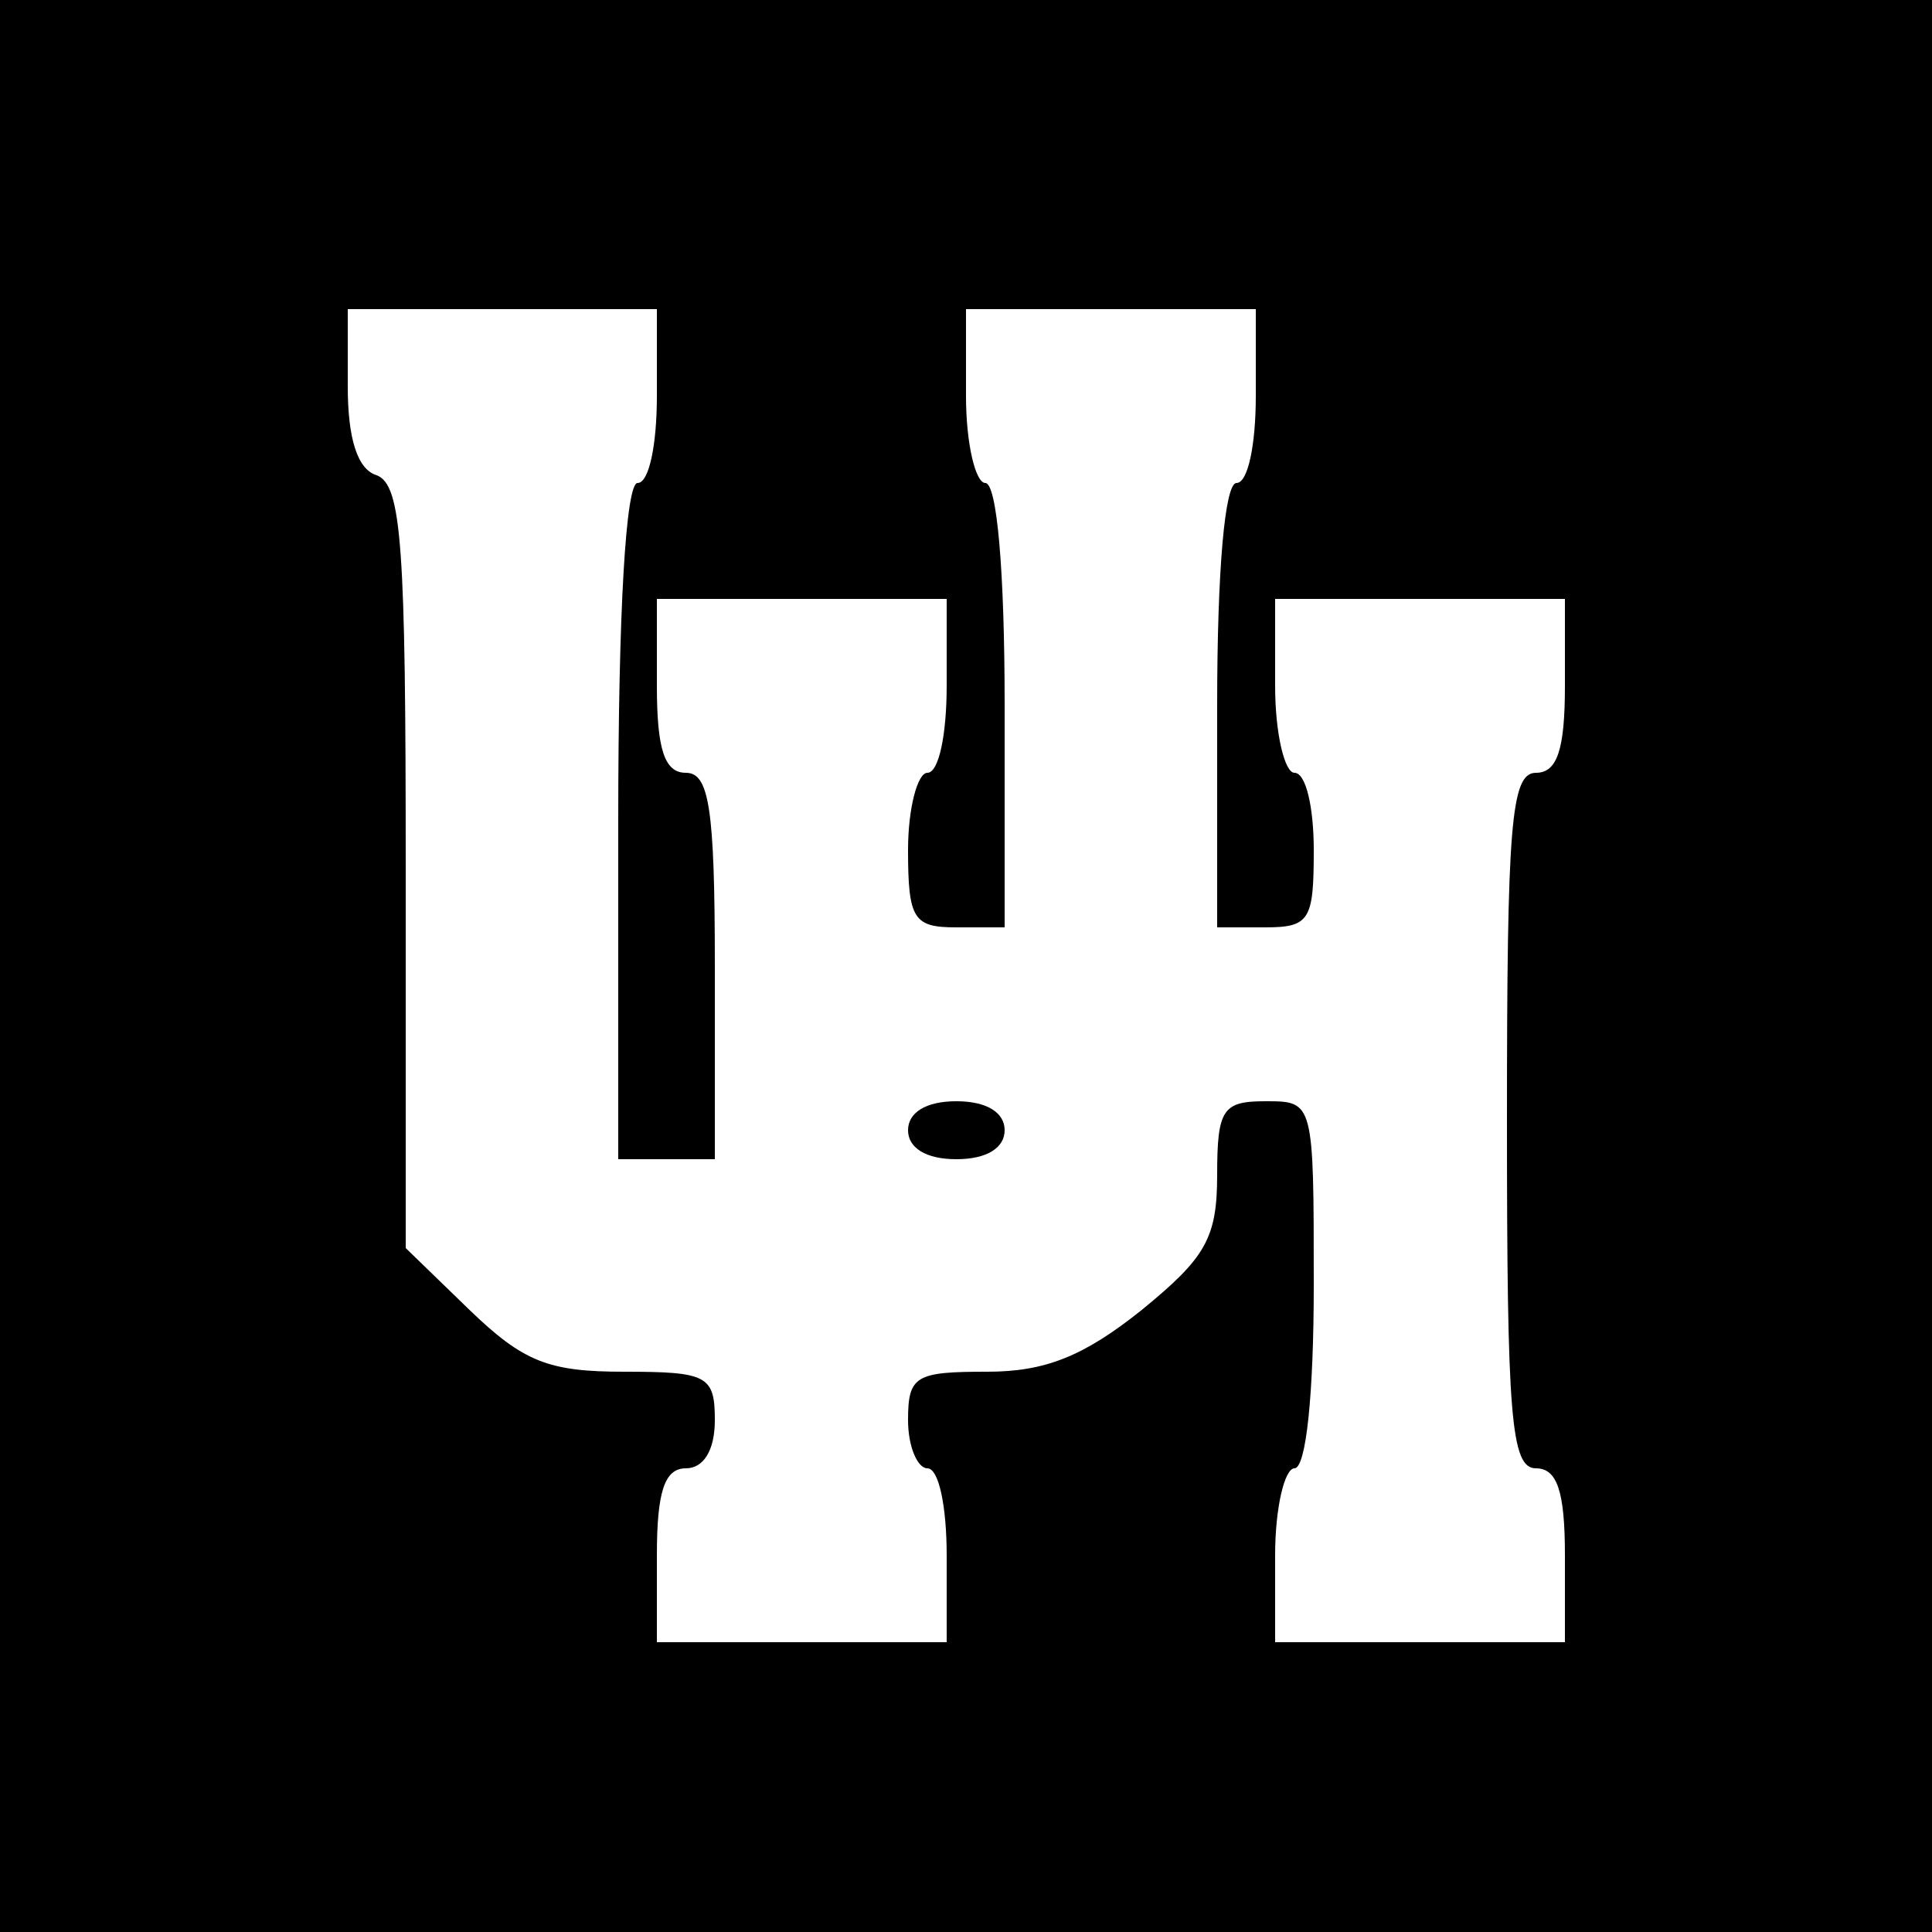 <?xml version="1.0" standalone="no"?>
<!DOCTYPE svg PUBLIC "-//W3C//DTD SVG 20010904//EN"
 "http://www.w3.org/TR/2001/REC-SVG-20010904/DTD/svg10.dtd">
<svg version="1.0" xmlns="http://www.w3.org/2000/svg"
 width="100pt" height="100pt" viewBox="0 0 100 100"
 preserveAspectRatio="xMidYMid meet">
<g transform="translate(0,100) scale(0.1,-0.1)"
fill="#000000" stroke="none">
<path d="M0 500 l0 -500 500 0 500 0 0 500 0 500 -500 0 -500 0 0 -500z m340
295 c0 -25 -4 -45 -10 -45 -6 0 -10 -65 -10 -175 l0 -175 25 0 25 0 0 100 c0
82 -3 100 -15 100 -11 0 -15 12 -15 45 l0 45 75 0 75 0 0 -45 c0 -25 -4 -45
-10 -45 -5 0 -10 -18 -10 -40 0 -36 3 -40 25 -40 l25 0 0 115 c0 70 -4 115
-10 115 -5 0 -10 20 -10 45 l0 45 75 0 75 0 0 -45 c0 -25 -4 -45 -10 -45 -6 0
-10 -45 -10 -115 l0 -115 25 0 c23 0 25 4 25 40 0 22 -4 40 -10 40 -5 0 -10
20 -10 45 l0 45 75 0 75 0 0 -45 c0 -33 -4 -45 -15 -45 -13 0 -15 -27 -15
-180 0 -153 2 -180 15 -180 11 0 15 -12 15 -45 l0 -45 -75 0 -75 0 0 45 c0 25
5 45 10 45 6 0 10 38 10 95 0 95 0 95 -25 95 -22 0 -25 -4 -25 -38 0 -33 -6
-43 -39 -70 -30 -24 -50 -32 -80 -32 -37 0 -41 -2 -41 -25 0 -14 5 -25 10 -25
6 0 10 -20 10 -45 l0 -45 -75 0 -75 0 0 45 c0 33 4 45 15 45 9 0 15 9 15 25 0
23 -4 25 -47 25 -39 0 -52 5 -80 32 l-33 32 0 197 c0 166 -2 198 -15 203 -10
3 -15 19 -15 46 l0 40 80 0 80 0 0 -45z"/>
<path d="M470 415 c0 -9 9 -15 25 -15 16 0 25 6 25 15 0 9 -9 15 -25 15 -16 0
-25 -6 -25 -15z"/>
</g>
</svg>
